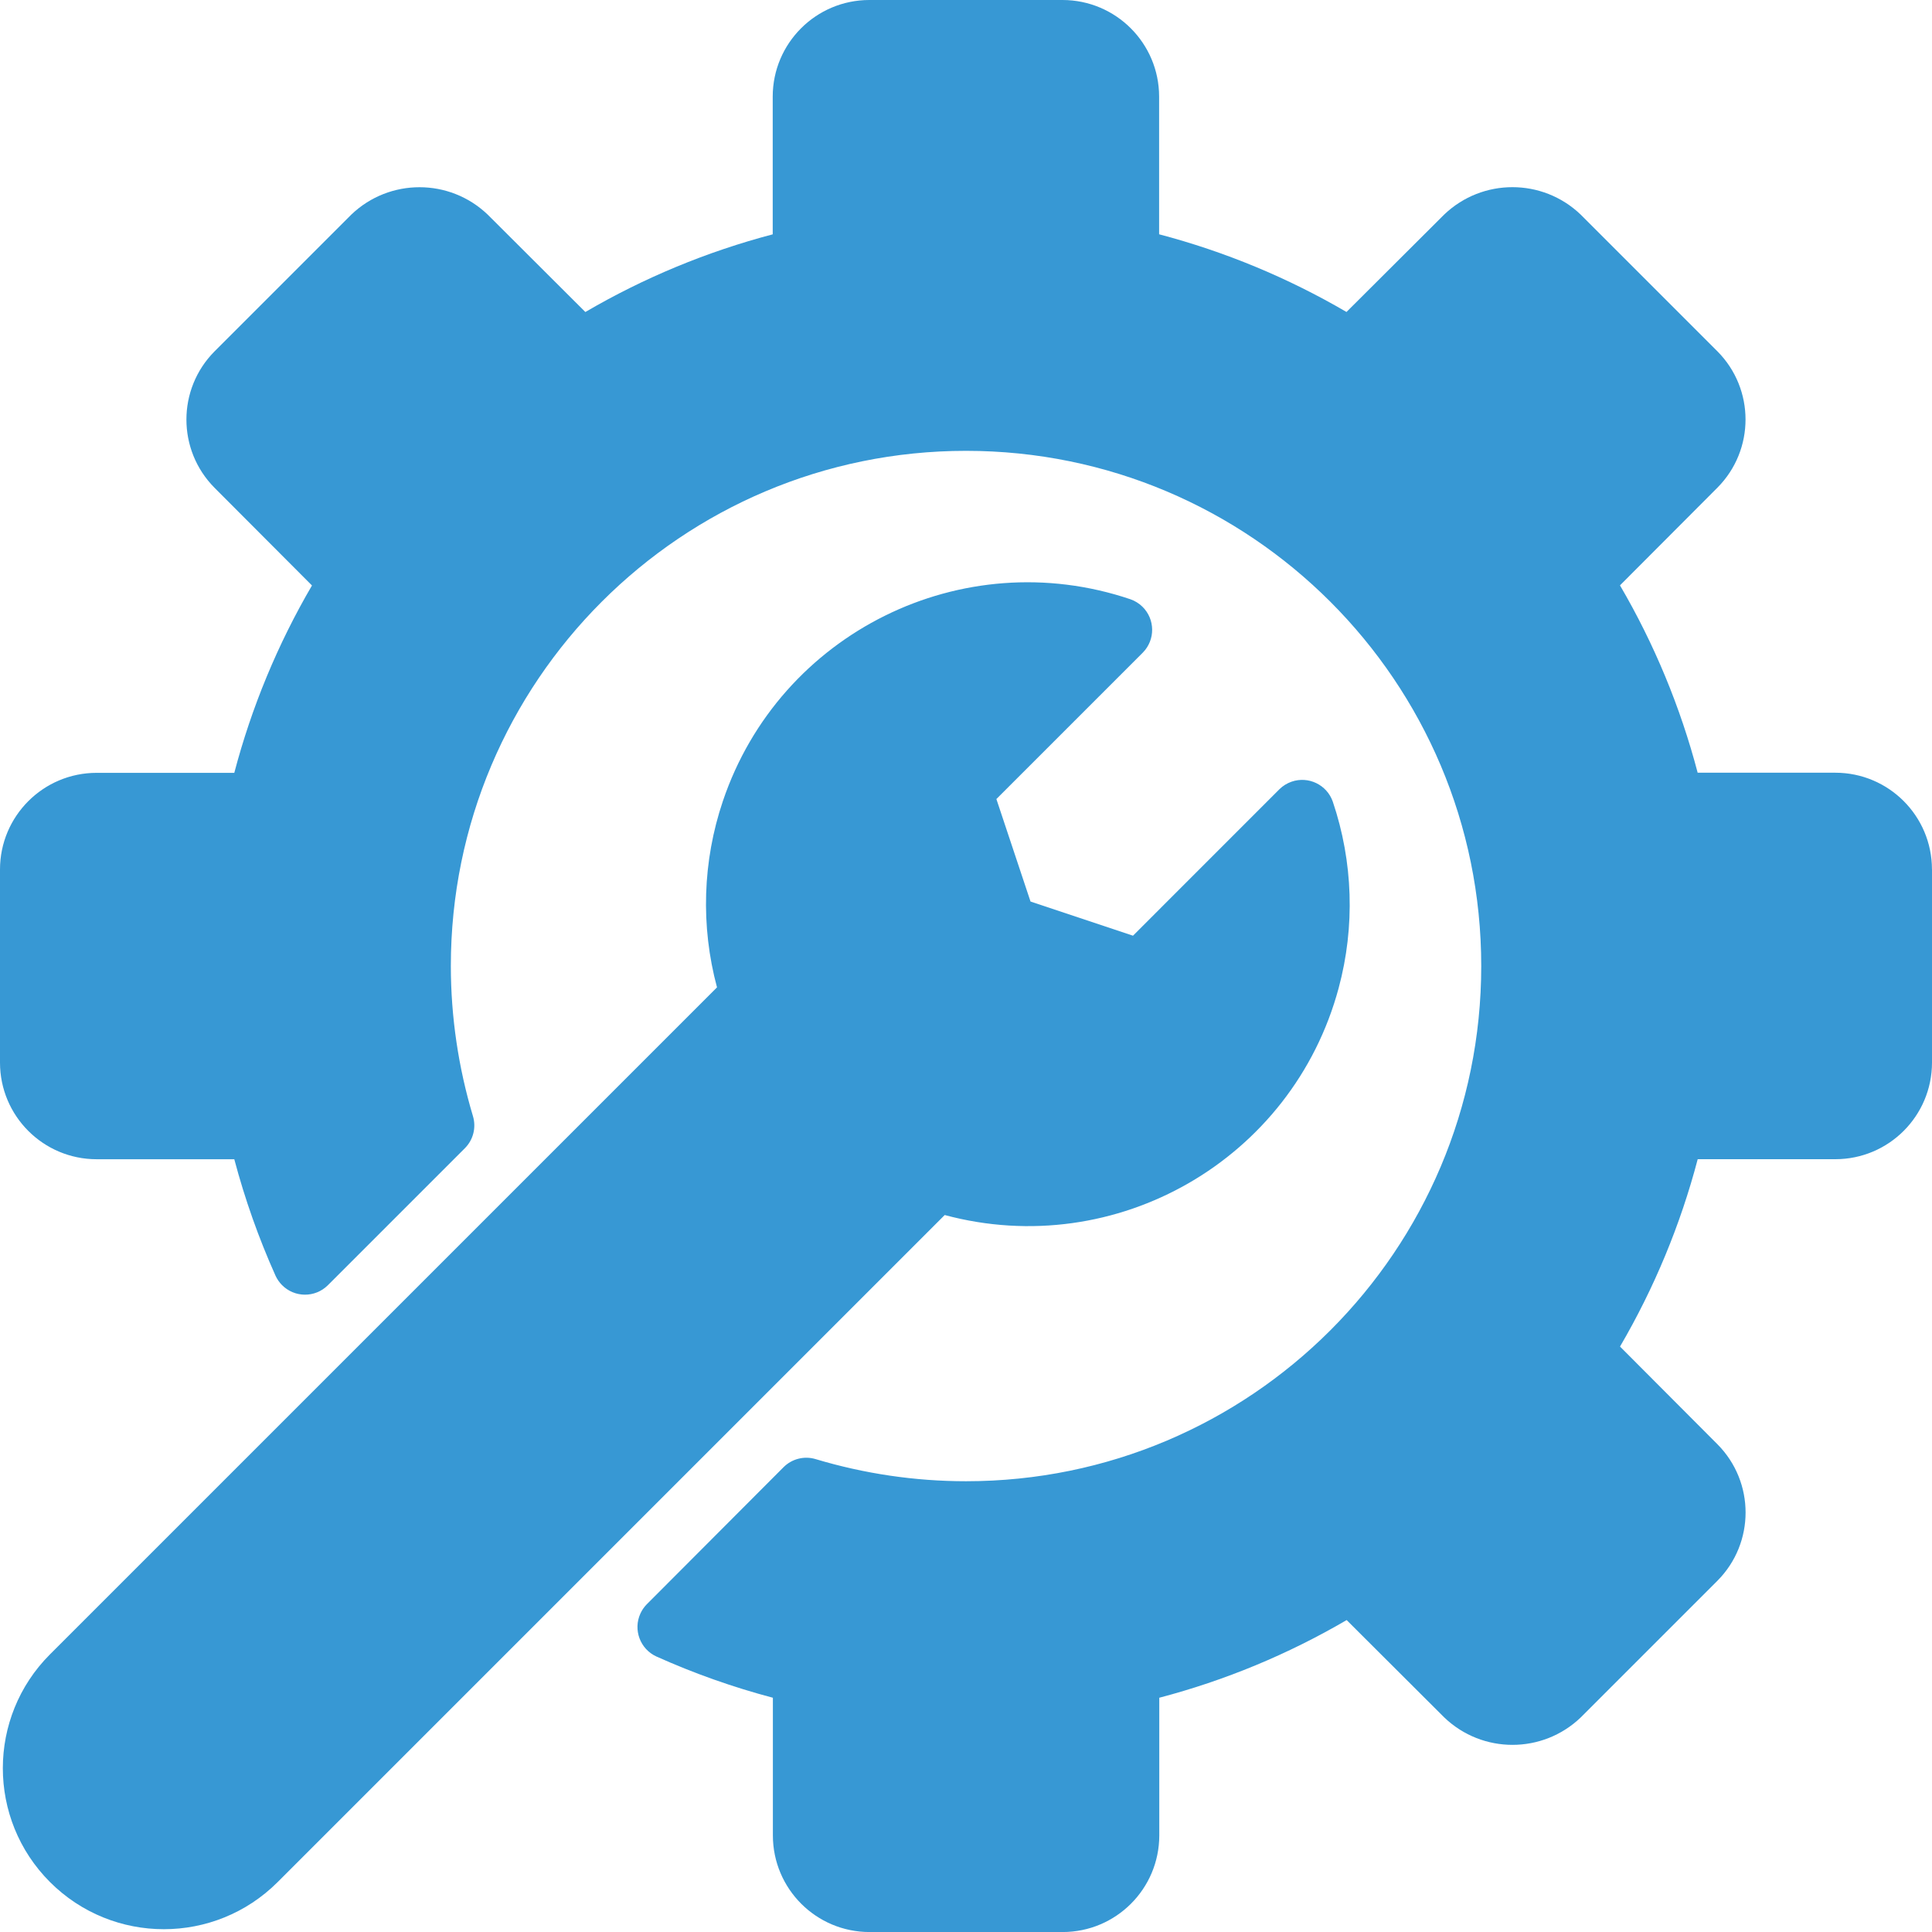 <?xml version="1.0" encoding="UTF-8"?>
<svg xmlns="http://www.w3.org/2000/svg" id="Ebene_2" data-name="Ebene 2" viewBox="0 0 480 480">
  <defs>
    <style>
      .cls-1 {
        fill: #3798d4;
      }
    </style>
  </defs>
  <g id="Layer_1" data-name="Layer 1">
    <g id="Icon">
      <path class="cls-1" d="M480,216v48c-.01,13.25-10.75,23.99-24,24h-34.21c-4.29,16.32-10.79,31.98-19.3,46.55l24.22,24.29c9.3,9.38,9.3,24.5,0,33.87l-34,34c-9.47,9.06-24.4,9.06-33.87,0l-24.27-24.21c-14.57,8.52-30.23,15.01-46.55,19.3v34.21c-.01,13.25-10.75,23.99-24,24h-48c-13.25-.01-23.99-10.75-24-24v-34.21c-9.91-2.62-19.59-6.05-28.95-10.25-4.04-1.86-5.81-6.64-3.96-10.68.39-.84.91-1.61,1.56-2.27l34-34.08c2.08-2.08,5.14-2.86,7.96-2.01,12.13,3.64,24.72,5.5,37.38,5.5,70.69,0,128-57.31,128-128s-57.31-128-128-128-128,57.31-128,128c.01,12.64,1.87,25.21,5.5,37.31.84,2.82.07,5.87-2.01,7.95l-34.08,34.08c-3.17,3.12-8.27,3.07-11.38-.1-.65-.67-1.19-1.44-1.58-2.29-4.2-9.36-7.62-19.04-10.25-28.95H24c-13.25-.01-23.99-10.75-24-24v-48c.01-13.25,10.75-23.99,24-24h34.21c4.29-16.32,10.79-31.98,19.3-46.55l-24.22-24.28c-9.3-9.38-9.3-24.5,0-33.87l34-34c9.47-9.06,24.4-9.06,33.87,0l24.27,24.21c14.57-8.52,30.23-15.01,46.55-19.3V24c.01-13.25,10.75-23.99,24-24h48c13.25.01,23.99,10.75,24,24v34.21c16.32,4.29,31.98,10.79,46.55,19.3l24.29-24.22c9.48-9.05,24.4-9.05,33.87,0l34,34c9.31,9.37,9.31,24.5,0,33.87l-24.21,24.27c8.52,14.57,15.01,30.23,19.3,46.55h34.21c13.25.01,23.99,10.75,24,24ZM331.13,199.17c-1.46-4.2-6.05-6.42-10.25-4.96-1.12.39-2.14,1.02-2.99,1.85l-36.4,36.41-25.46-8.49-8.48-25.46,36.4-36.4c3.11-3.18,3.06-8.28-.12-11.39-.85-.83-1.87-1.46-2.99-1.85-41.8-14.11-87.13,8.34-101.24,50.14-5.05,14.95-5.55,31.05-1.46,46.29L12.42,411.02c-15.62,15.62-15.62,40.95,0,56.57,15.62,15.62,40.95,15.62,56.57,0h0l165.72-165.72c42.61,11.45,86.43-13.8,97.88-56.41,4.1-15.24,3.59-31.34-1.46-46.29Z"></path>
    </g>
  </g>
</svg>

